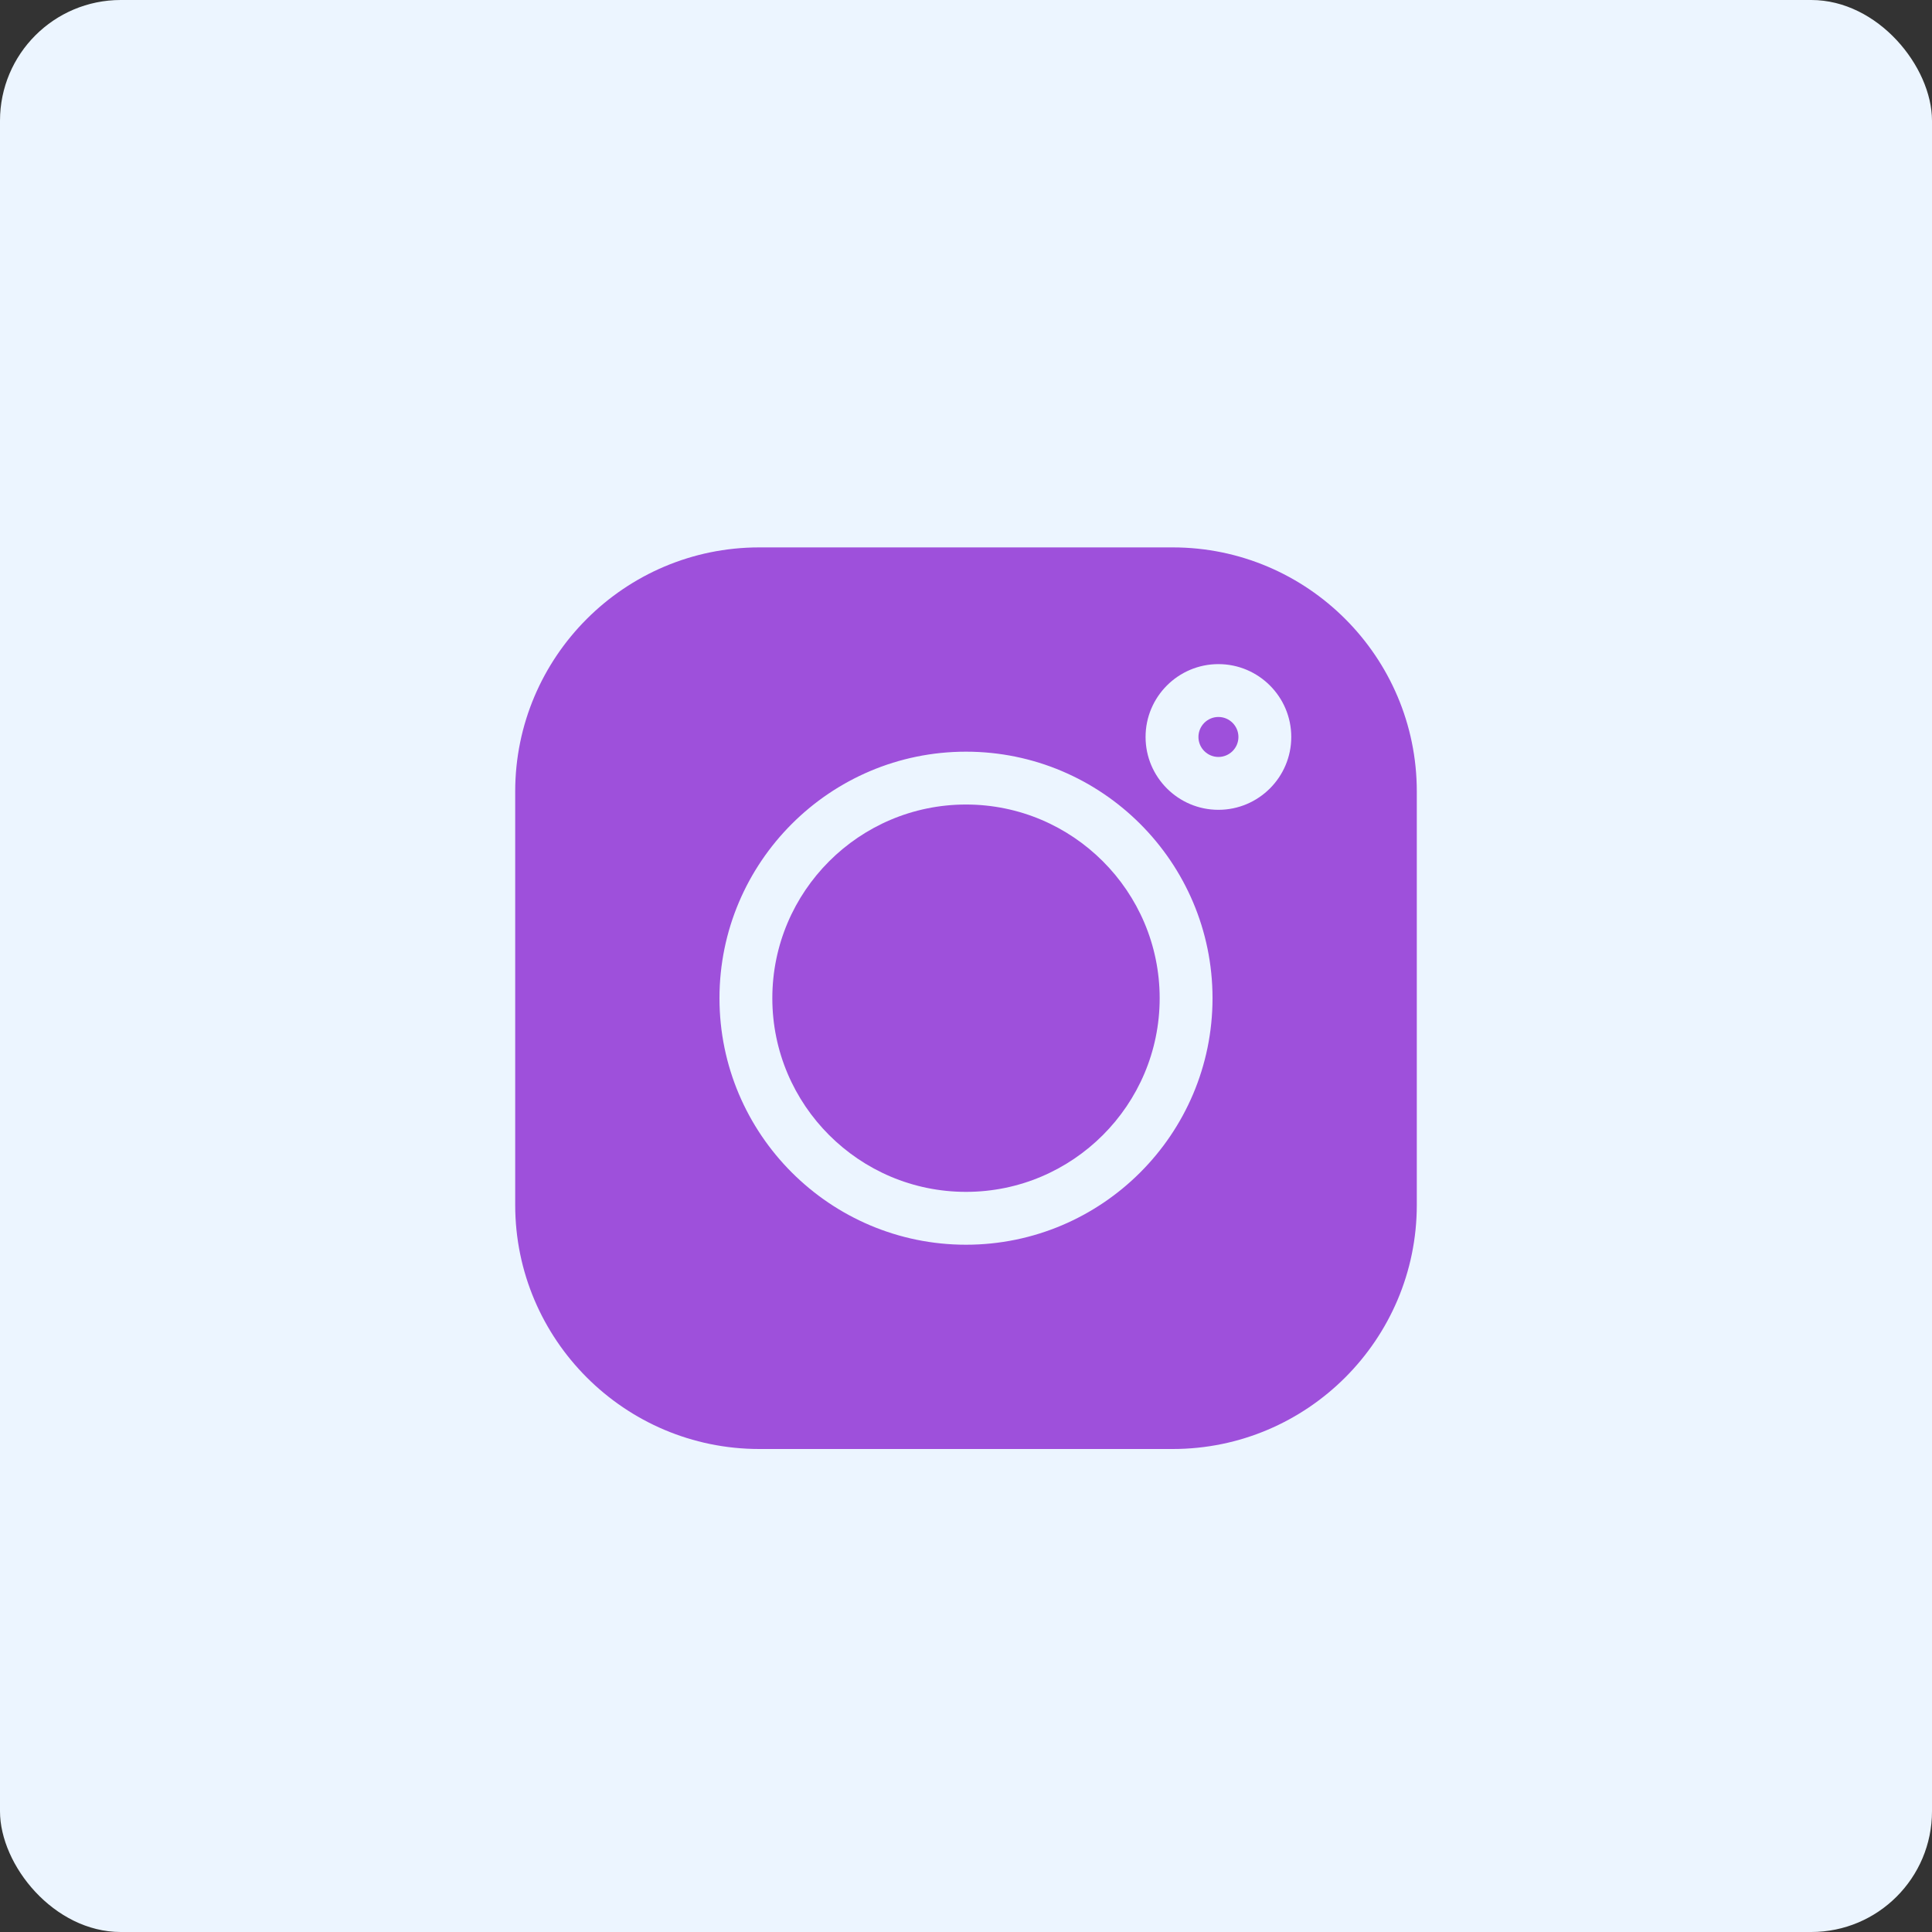 <?xml version="1.0" encoding="UTF-8"?> <svg xmlns="http://www.w3.org/2000/svg" width="240" height="240" viewBox="0 0 240 240" fill="none"><rect x="0" y="0" width="240" height="240" fill="#333333" stroke="none"/> <rect width="240" height="240" rx="15" fill="#ECF5FF"></rect> <g clip-path="url(#clip0_9_292)"> <path d="M145.682 68H94.317C77.6 68 64 81.6 64 98.317V149.683C64 166.4 77.6 180 94.317 180H145.683C162.4 180 176 166.4 176 149.683V98.317C176 81.6 162.4 68 145.682 68ZM120 154.624C103.113 154.624 89.376 140.886 89.376 124C89.376 107.113 103.113 93.376 120 93.376C136.886 93.376 150.624 107.113 150.624 124C150.624 140.886 136.886 154.624 120 154.624ZM151.356 100.598C146.366 100.598 142.307 96.539 142.307 91.549C142.307 86.559 146.366 82.499 151.356 82.499C156.347 82.499 160.406 86.559 160.406 91.549C160.406 96.539 156.347 100.598 151.356 100.598Z" fill="#9E50DB"></path> <path d="M120 99.941C106.734 99.941 95.941 110.734 95.941 124C95.941 137.265 106.734 148.058 120 148.058C133.266 148.058 144.058 137.265 144.058 124C144.058 110.734 133.266 99.941 120 99.941Z" fill="#9E50DB"></path> <path d="M151.358 89.065C149.989 89.065 148.875 90.18 148.875 91.549C148.875 92.918 149.989 94.032 151.358 94.032C152.728 94.032 153.842 92.918 153.842 91.549C153.842 90.179 152.728 89.065 151.358 89.065Z" fill="#9E50DB"></path> </g> <defs> <clipPath id="clip0_9_292"> <rect width="28" height="28" fill="white" transform="matrix(4 0 0 4 64 68)"></rect> </clipPath> </defs> </svg> 